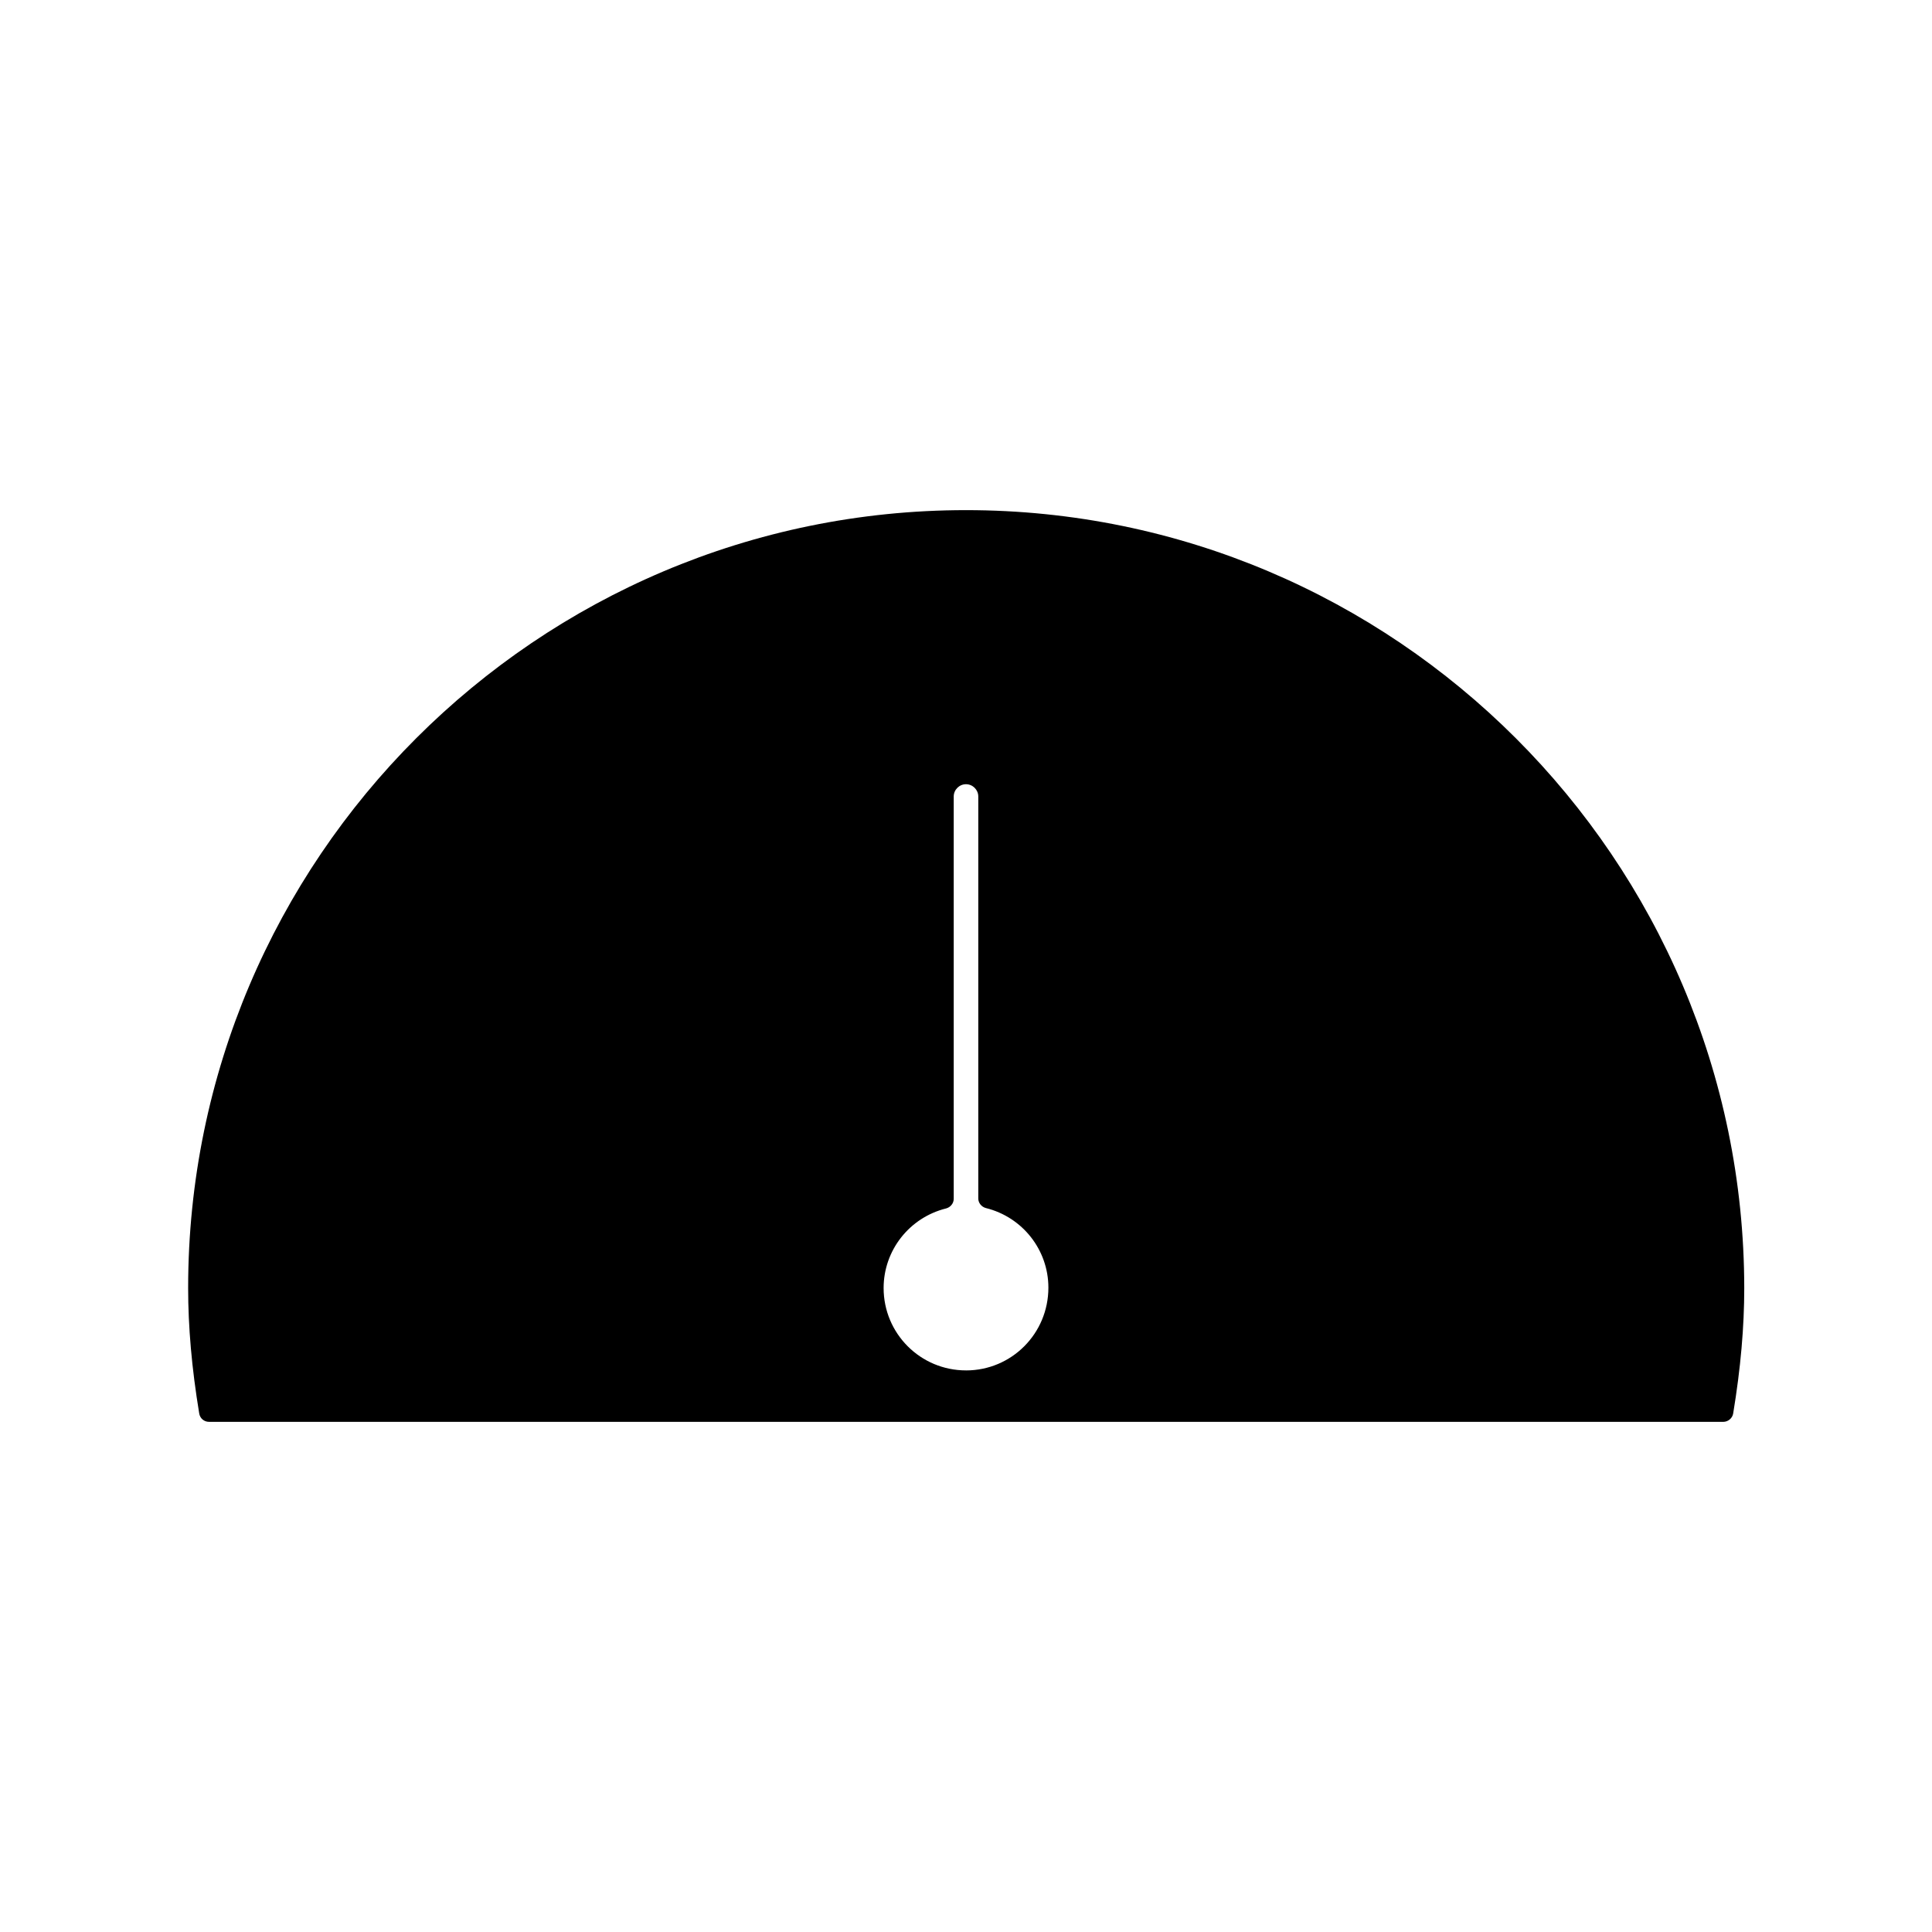 <?xml version="1.0" encoding="UTF-8"?>
<!-- Uploaded to: SVG Repo, www.svgrepo.com, Generator: SVG Repo Mixer Tools -->
<svg fill="#000000" width="800px" height="800px" version="1.1" viewBox="144 144 512 512" xmlns="http://www.w3.org/2000/svg">
 <path d="m400 279.19c-113.67 0-206.14 92.469-206.14 206.14 0 10.285 0.945 21.203 2.938 33.273 0.211 1.258 1.258 2.203 2.625 2.203h401.26c1.258 0 2.414-0.945 2.625-2.203 1.996-12.07 2.938-22.984 2.938-33.273-0.105-113.67-92.574-206.14-206.25-206.14zm0 227.98c-12.07 0-21.832-9.762-21.832-21.832 0-9.973 6.824-18.684 16.582-21.098 1.156-0.316 1.996-1.363 1.996-2.519v-106.64c0-1.785 1.469-3.254 3.254-3.254s3.254 1.469 3.254 3.254v106.54c0 1.156 0.84 2.203 1.996 2.519 9.762 2.414 16.582 11.125 16.582 21.098 0 12.176-9.762 21.938-21.832 21.938z"/>
</svg>